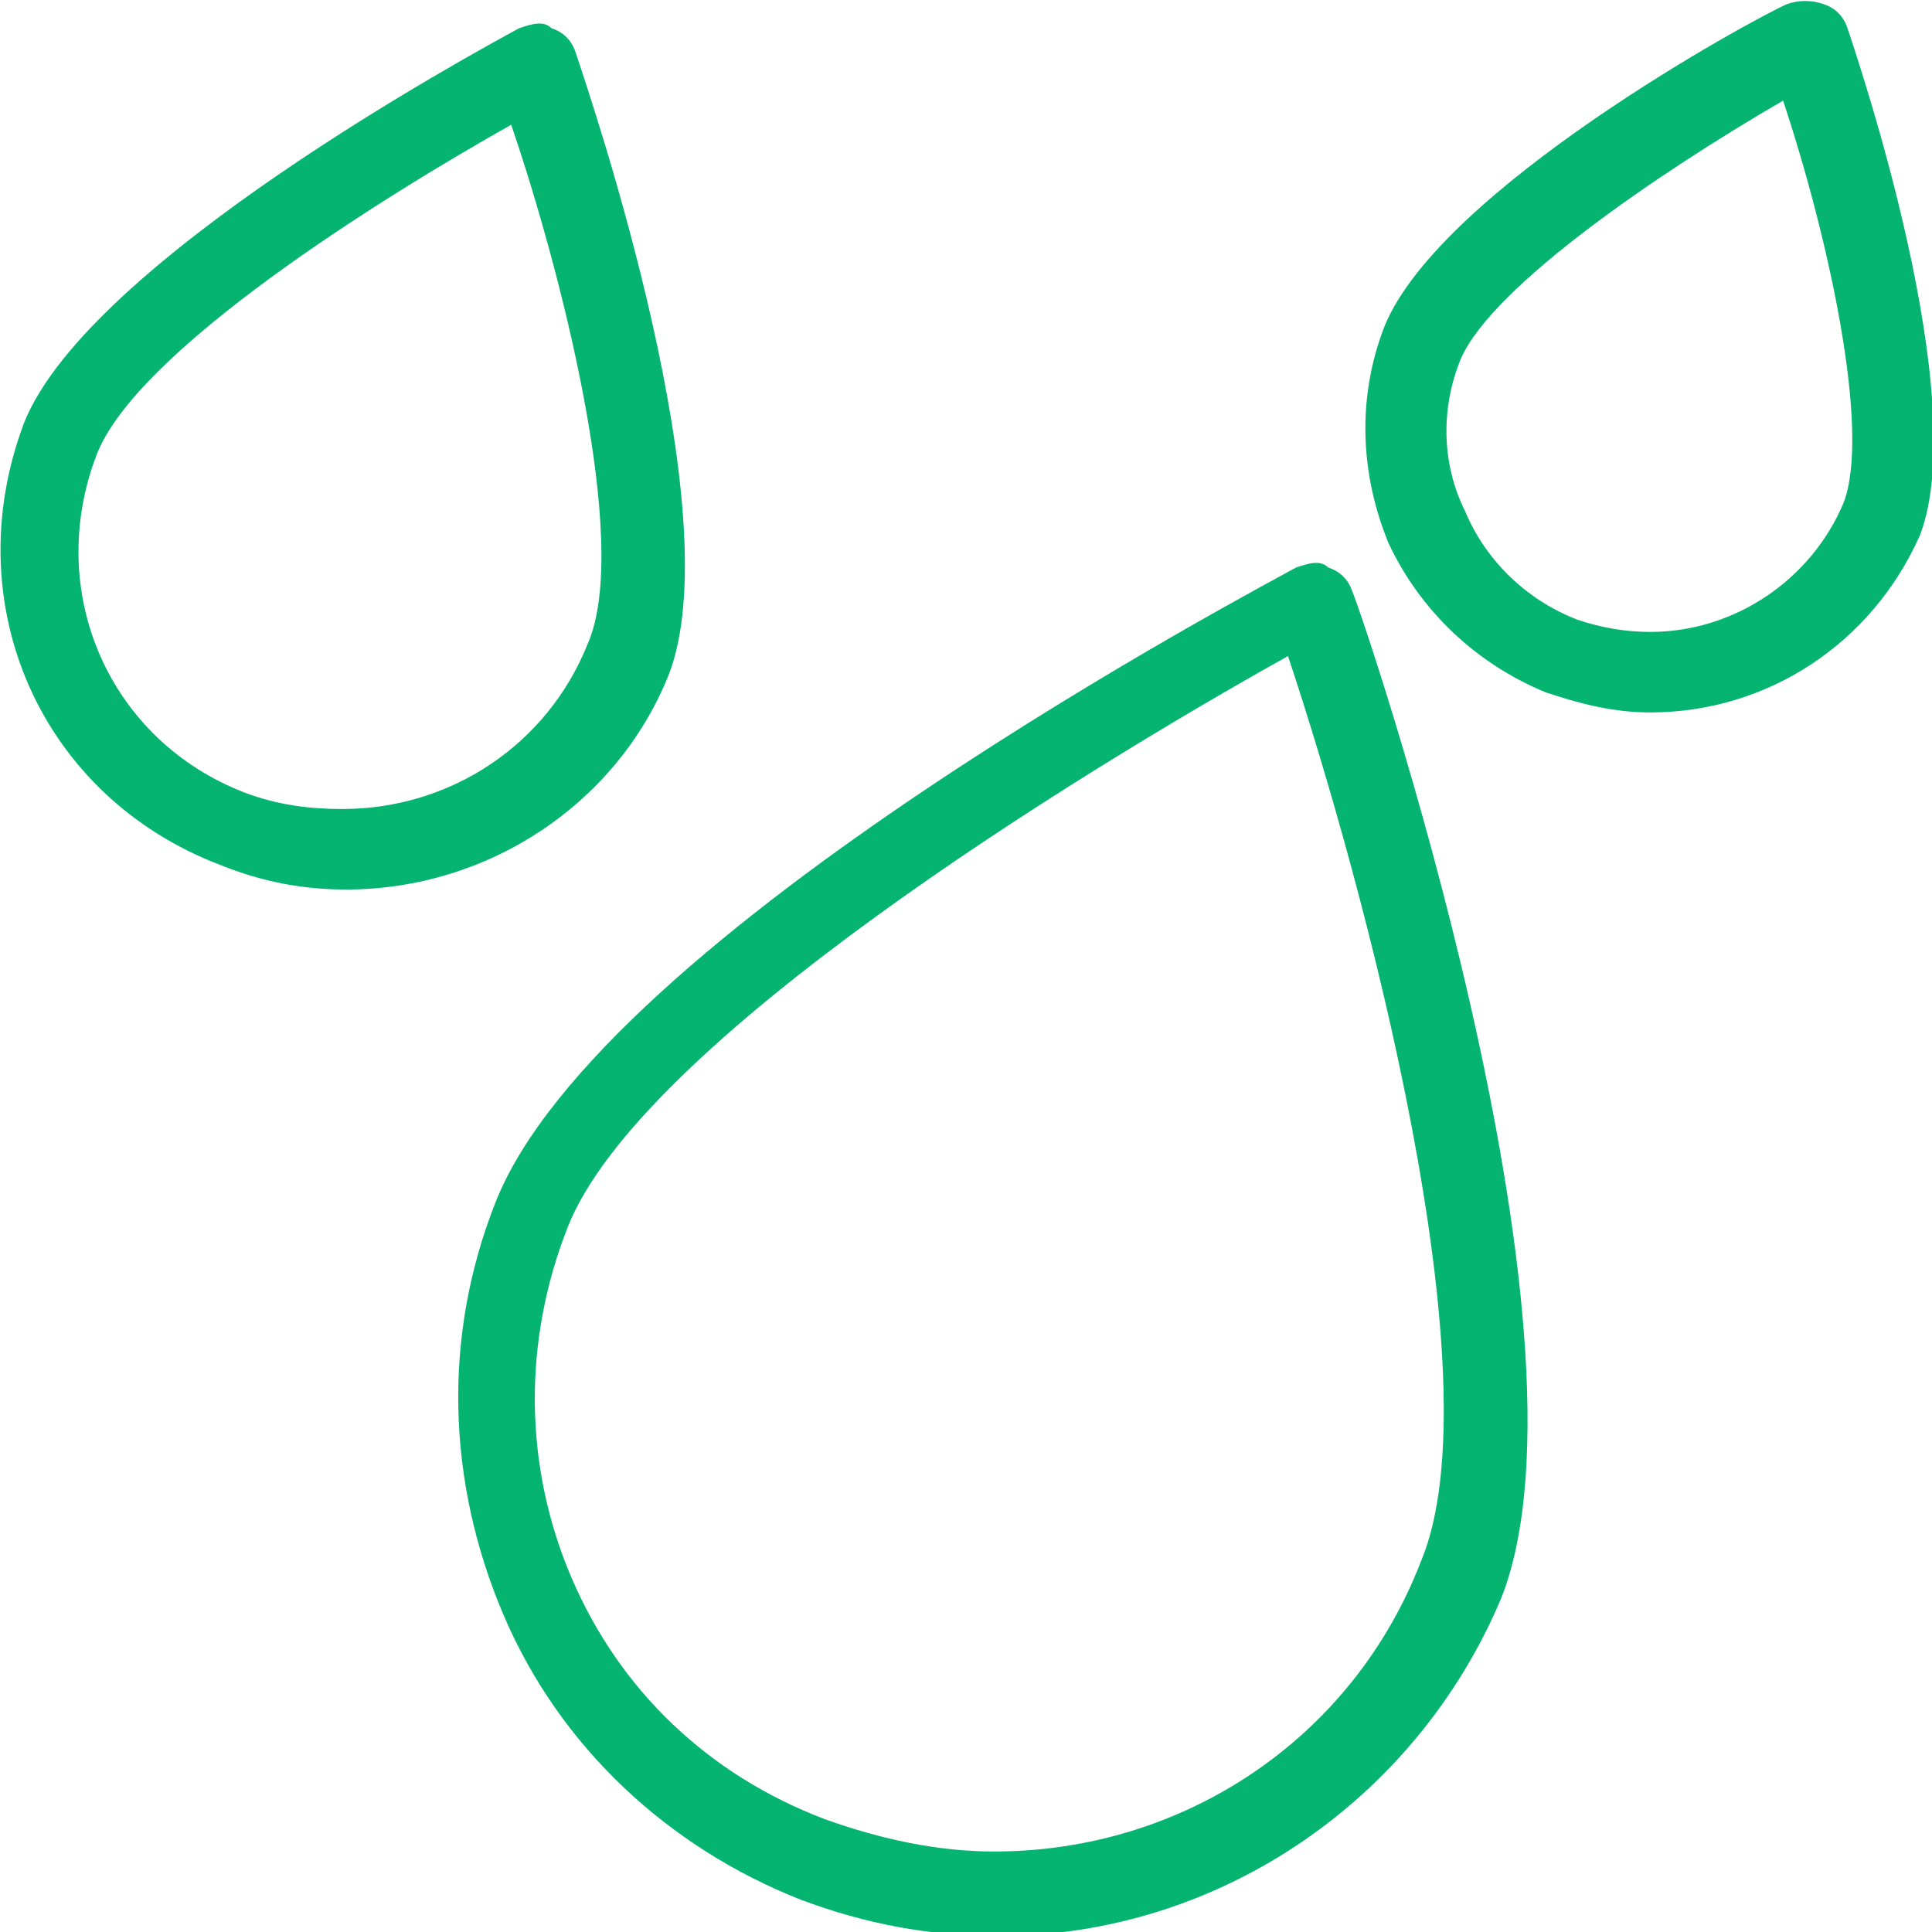 <svg xmlns="http://www.w3.org/2000/svg" fill="rgba(4,180,112,1)" viewBox="0 0 48 48"><g fill="rgba(4,180,112,1)"><path d="M24.8 48.1c-1.7 0-3.3-.3-4.9-.9-3.3-1.3-6-3.8-7.4-7.1-1.4-3.3-1.5-6.9-.2-10.2 2.6-6.7 19.2-15.4 19.9-15.8.3-.1.6-.2.8 0 .3.1.5.3.6.6.3.7 6.3 18.4 3.7 25-2.1 5-7 8.4-12.5 8.4zM32 16.3c-5.2 2.9-16.1 9.6-17.9 14.2-1.1 2.8-1.1 5.9.1 8.7 1.2 2.8 3.4 4.9 6.3 6 1.4.5 2.8.8 4.2.8 4.7 0 8.9-2.8 10.6-7.2 1.9-4.5-1.4-16.8-3.3-22.5zM8.6 22.1c-1.1 0-2.1-.2-3.1-.6C1 19.8-1.1 15 .6 10.5c1.6-4 11.2-9.2 12.3-9.8.3-.1.6-.2.8 0 .3.1.5.3.6.6.4 1.2 3.9 11.5 2.3 15.5-1.3 3.2-4.5 5.3-8 5.3zm4.1-19C9.5 4.9 3.4 8.7 2.4 11.3c-1.3 3.4.3 7.1 3.7 8.4.8.3 1.6.4 2.4.4 2.7 0 5.1-1.6 6.1-4.1 1.1-2.5-.7-9.4-1.9-12.9zM41 17.7c-.9 0-1.7-.2-2.6-.5-1.7-.7-3.1-2-3.9-3.7-.7-1.7-.8-3.6-.1-5.4 1.4-3.4 9.1-7.6 10-8 .3-.1.6-.1.9 0 .3.1.5.3.6.6.3.9 3.1 9.2 1.8 12.6-1.2 2.7-3.8 4.4-6.7 4.4zm3.3-15.2c-3.1 1.8-7.2 4.6-8 6.4-.5 1.2-.5 2.6.1 3.8.5 1.2 1.5 2.2 2.8 2.7.6.2 1.2.3 1.8.3 2.1 0 4-1.3 4.8-3.2.7-1.8-.4-6.7-1.5-10z"/></g></svg>